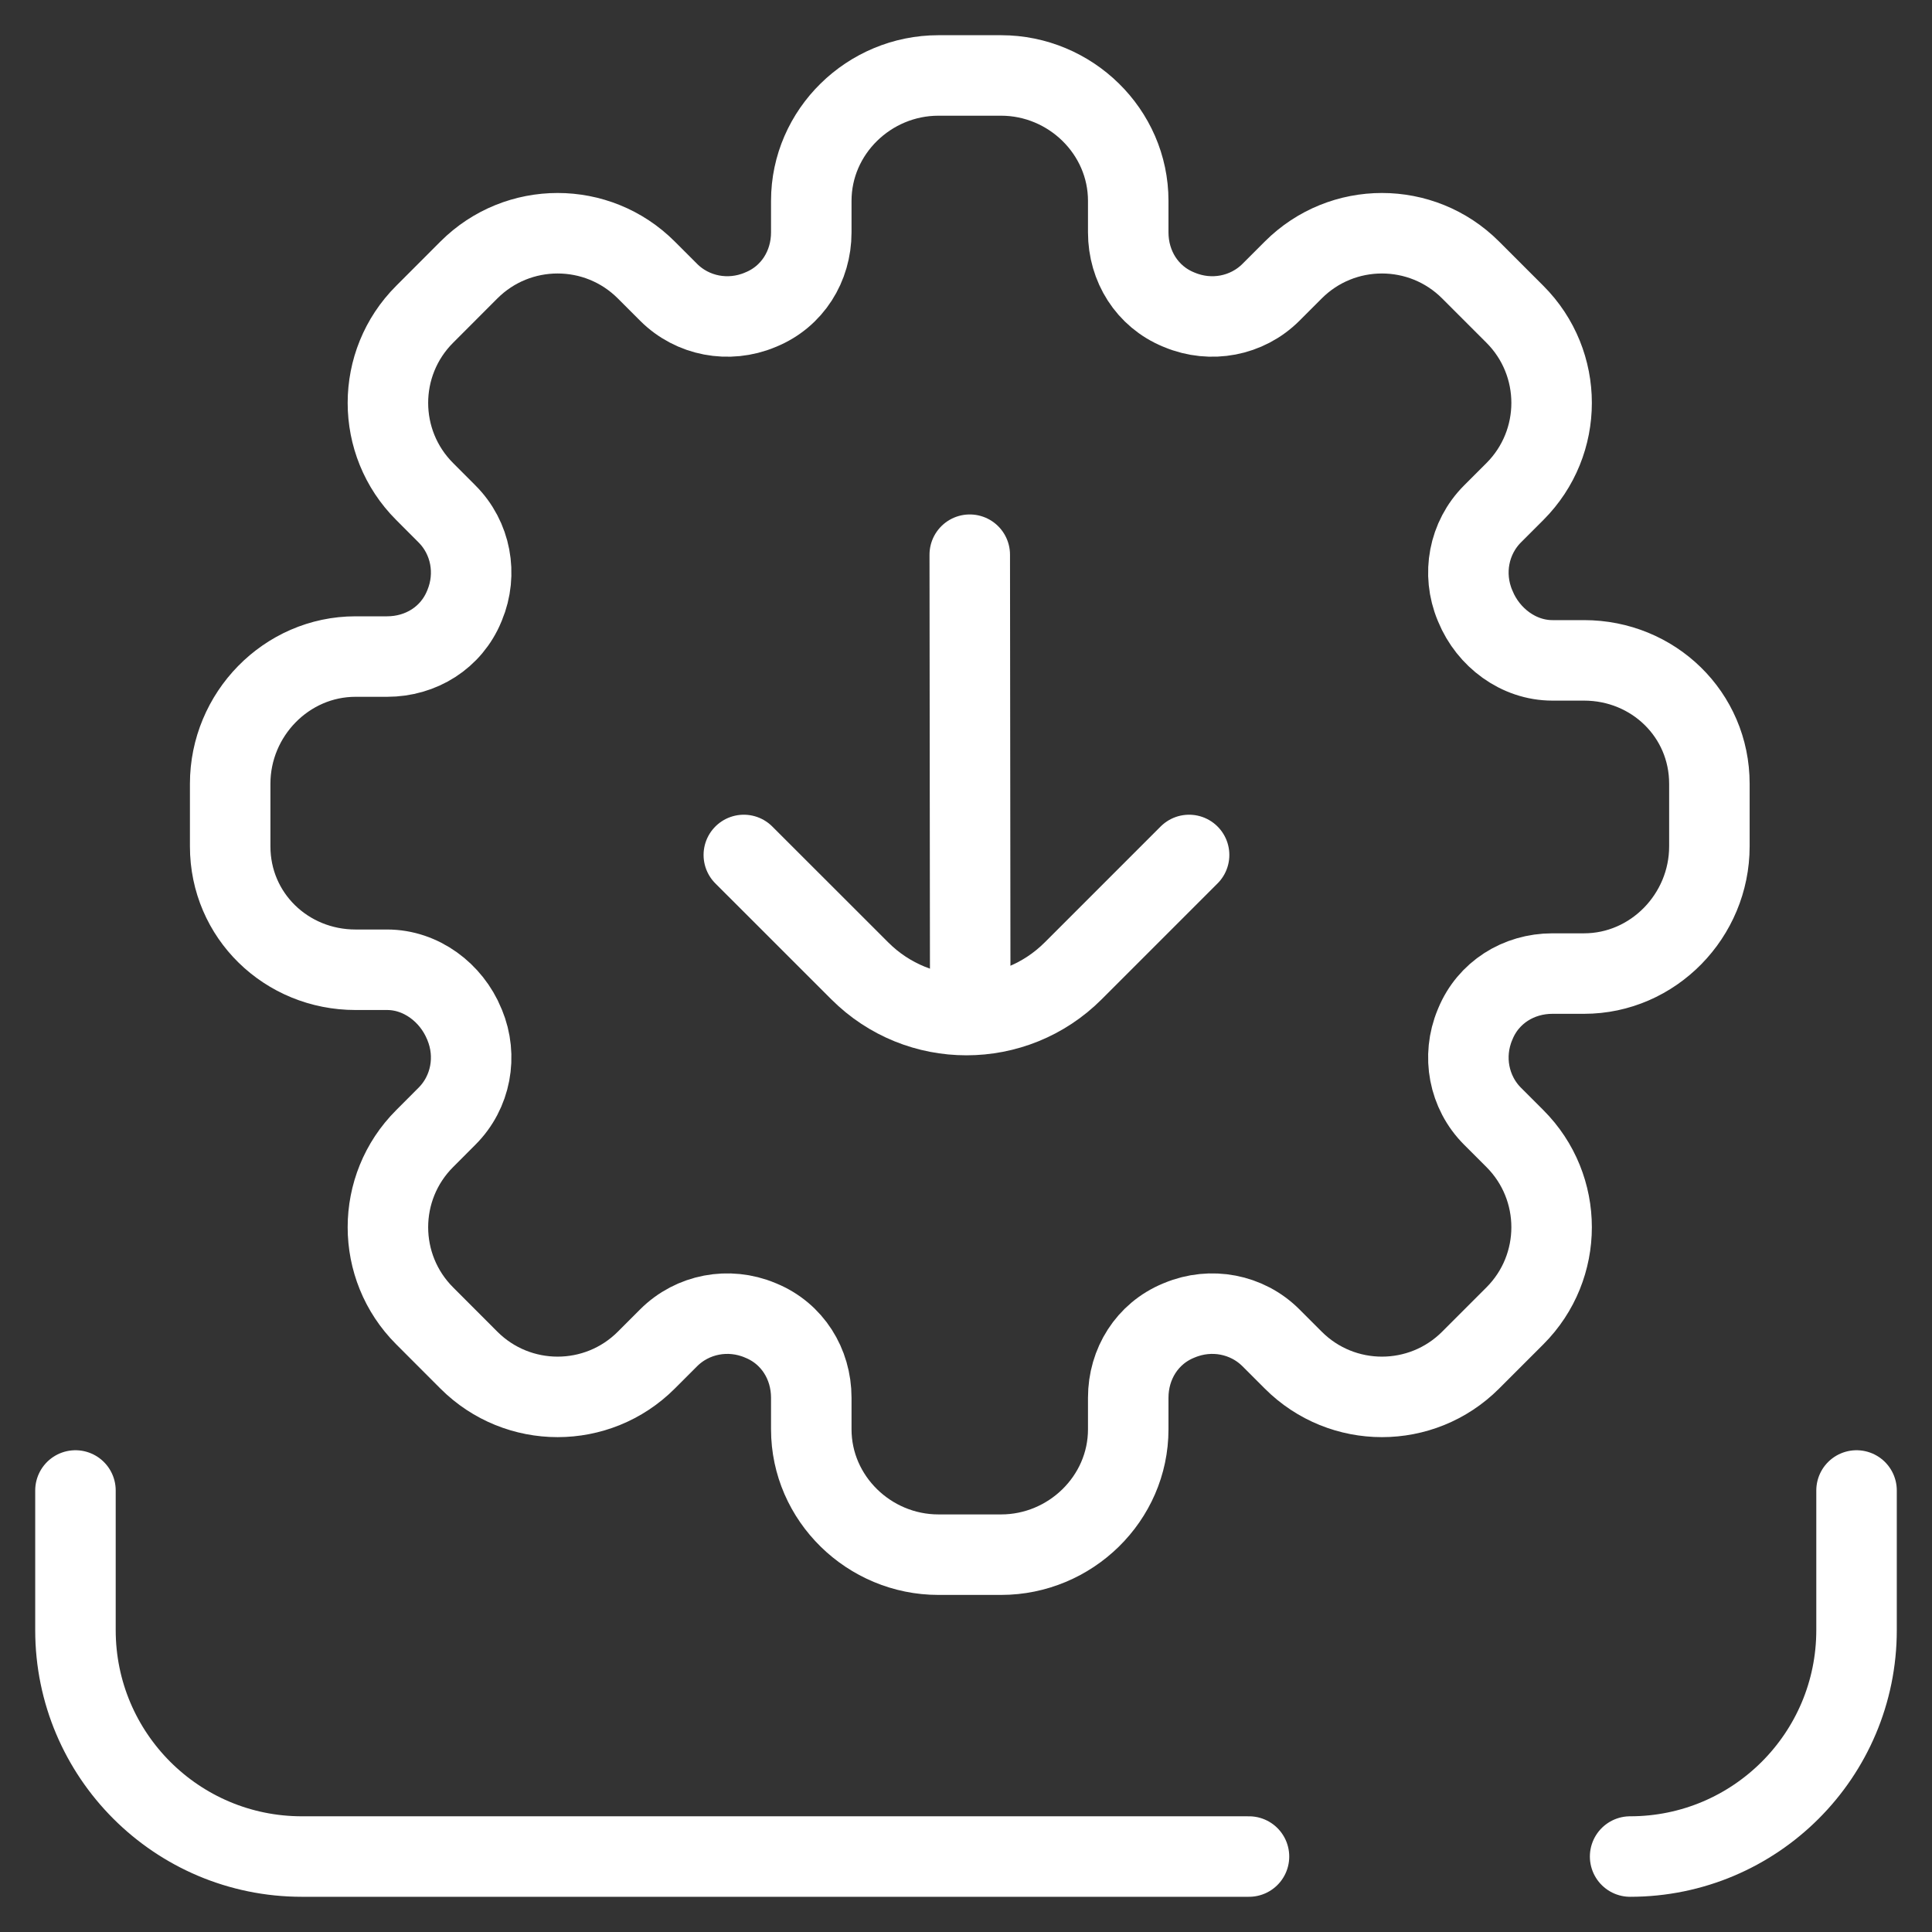 <svg width="36" height="36" viewBox="0 0 36 36" fill="none" xmlns="http://www.w3.org/2000/svg">
<rect x="0" y="0" width="36" height="36" fill="#333333" stroke="none"/>
<g clip-path="url(#clip0_2045_4424)">
<mask id="mask0_2045_4424" style="mask-type:luminance" maskUnits="userSpaceOnUse" x="0" y="0" width="36" height="36">
<path d="M36 0H0V36H36V0Z" fill="white"/>
</mask>
<g mask="url(#mask0_2045_4424)">
<mask id="mask1_2045_4424" style="mask-type:luminance" maskUnits="userSpaceOnUse" x="0" y="0" width="36" height="36">
<path d="M0 3.8147e-06H36V36H0V3.8147e-06Z" fill="white"/>
</mask>
<g mask="url(#mask1_2045_4424)">
<path d="M29.516 18.141H28.927C28.296 18.141 27.732 18.494 27.491 19.078C27.488 19.084 27.485 19.09 27.483 19.097C27.24 19.681 27.365 20.353 27.812 20.8L28.228 21.216C29.14 22.128 29.14 23.607 28.228 24.519L27.402 25.345C26.49 26.257 25.011 26.257 24.099 25.345L23.683 24.929C23.236 24.482 22.564 24.357 21.98 24.6C21.973 24.603 21.967 24.605 21.96 24.608C21.376 24.849 21.023 25.413 21.023 26.045V26.633C21.023 27.923 19.944 28.969 18.654 28.969H17.486C16.196 28.969 15.117 27.923 15.117 26.633V26.045C15.117 25.413 14.764 24.849 14.18 24.608C14.174 24.605 14.167 24.603 14.161 24.6C13.577 24.357 12.905 24.482 12.458 24.929L12.042 25.345C11.13 26.257 9.651 26.257 8.738 25.345L7.913 24.519C7 23.607 7 22.128 7.913 21.216L8.328 20.8C8.776 20.353 8.9 19.681 8.658 19.097C8.655 19.09 8.652 19.084 8.65 19.078C8.409 18.494 7.845 18.07 7.213 18.07H6.625C5.335 18.07 4.289 17.061 4.289 15.771V14.604C4.289 13.313 5.335 12.234 6.625 12.234H7.213C7.845 12.234 8.409 11.882 8.65 11.297C8.652 11.291 8.655 11.284 8.658 11.278C8.9 10.694 8.776 10.022 8.328 9.575L7.913 9.159C7 8.247 7 6.768 7.913 5.856L8.738 5.03C9.651 4.118 11.13 4.118 12.042 5.03L12.458 5.446C12.905 5.893 13.577 6.018 14.161 5.775C14.167 5.772 14.174 5.77 14.18 5.767C14.764 5.526 15.117 4.962 15.117 4.33V3.742C15.117 2.452 16.196 1.406 17.486 1.406H18.654C19.944 1.406 21.023 2.452 21.023 3.742V4.33C21.023 4.962 21.376 5.526 21.96 5.767C21.967 5.77 21.973 5.772 21.98 5.775C22.564 6.018 23.236 5.893 23.683 5.446L24.099 5.03C25.011 4.118 26.49 4.118 27.402 5.03L28.228 5.856C29.14 6.768 29.14 8.247 28.228 9.159L27.812 9.575C27.365 10.022 27.24 10.694 27.483 11.278C27.485 11.284 27.488 11.291 27.491 11.297C27.732 11.882 28.296 12.305 28.927 12.305H29.516C30.806 12.305 31.852 13.313 31.852 14.604V15.771C31.852 17.061 30.806 18.141 29.516 18.141Z" stroke="white" stroke-width="1.5" stroke-miterlimit="10" stroke-linecap="round"/>
<path d="M30.375 34.594C32.705 34.594 34.594 32.705 34.594 30.375V27.773" stroke="white" stroke-width="1.5" stroke-miterlimit="10" stroke-linecap="round" stroke-linejoin="round"/>
<path d="M1.406 27.773V30.375C1.406 32.705 3.295 34.594 5.625 34.594H23.273" stroke="white" stroke-width="1.5" stroke-miterlimit="10" stroke-linecap="round" stroke-linejoin="round"/>
<path d="M18.079 18.814L18.07 10.336" stroke="white" stroke-width="1.5" stroke-miterlimit="10" stroke-linecap="round" stroke-linejoin="round"/>
<path d="M22.157 15.931L19.998 18.09C18.899 19.189 17.118 19.189 16.02 18.09L13.86 15.931" stroke="white" stroke-width="1.5" stroke-miterlimit="10" stroke-linecap="round" stroke-linejoin="round"/>
</g>
</g>
</g>
<defs>
<clipPath id="clip0_2045_4424">
<rect width="36" height="36" fill="white"/>
</clipPath>
</defs>
</svg>
